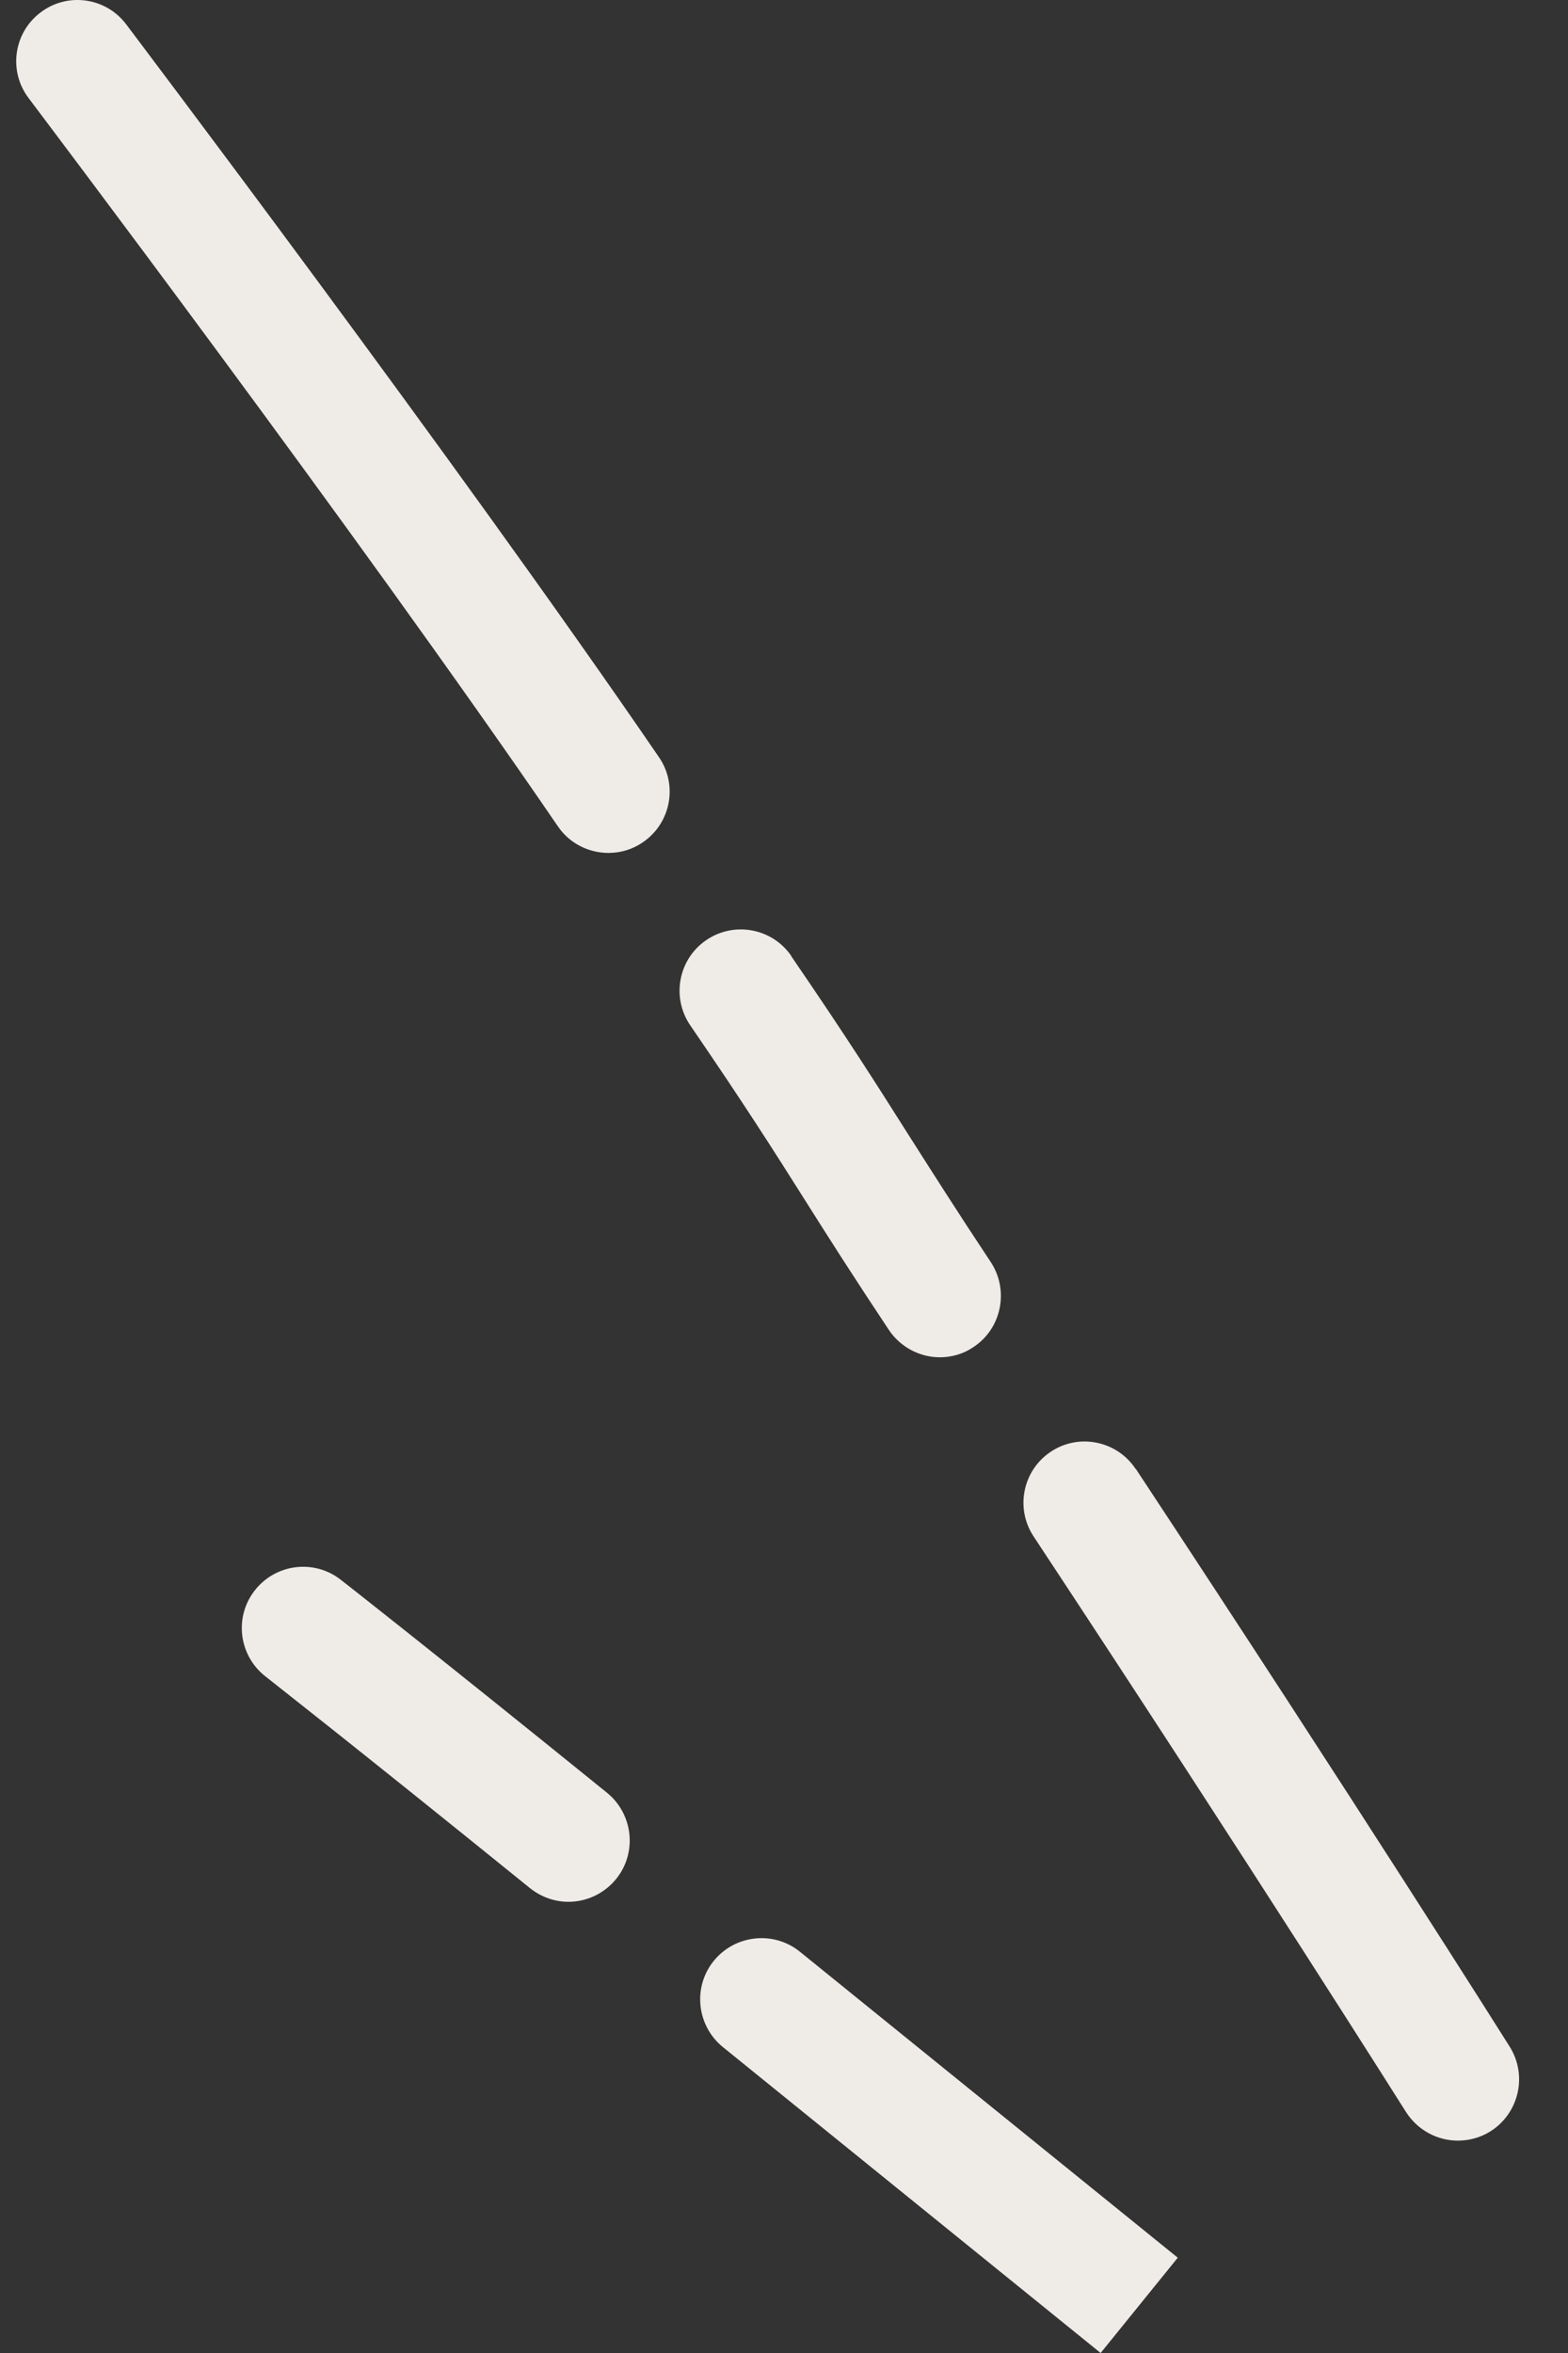 <svg width="48" height="72" viewBox="0 0 48 72" fill="none" xmlns="http://www.w3.org/2000/svg">
<rect x="0" y="0" width="48" height="72" fill="#333333" stroke="none"/>
<path d="M1.239 0.383C0.414 1.005 0.25 2.182 0.879 3.006C0.977 3.141 10.908 16.265 17.076 25.282C17.436 25.814 18.028 26.099 18.628 26.099C18.995 26.099 19.362 25.994 19.685 25.769C20.539 25.185 20.756 24.015 20.172 23.169C13.951 14.077 3.96 0.878 3.862 0.743C3.24 -0.082 2.063 -0.247 1.239 0.383Z" fill="#EFEBE7"/>
<path d="M24.226 29.255C23.642 28.4 22.473 28.183 21.618 28.768C20.764 29.352 20.546 30.521 21.131 31.376C22.78 33.782 23.694 35.221 24.654 36.742C25.373 37.882 26.123 39.059 27.209 40.693C27.569 41.232 28.169 41.532 28.768 41.532C29.128 41.532 29.488 41.434 29.803 41.217C30.665 40.648 30.897 39.478 30.328 38.616C29.263 37.012 28.529 35.85 27.817 34.734C26.835 33.182 25.905 31.713 24.219 29.255H24.226Z" fill="#EFEBE7"/>
<path d="M34.765 44.95C34.195 44.088 33.033 43.848 32.172 44.418C31.31 44.987 31.07 46.149 31.639 47.011C38.378 57.22 42.995 64.557 43.04 64.625C43.399 65.187 44.007 65.502 44.629 65.502C44.966 65.502 45.318 65.412 45.626 65.217C46.502 64.662 46.765 63.508 46.218 62.631C46.173 62.556 41.533 55.196 34.772 44.95H34.765Z" fill="#EFEBE7"/>
<path d="M17.399 58.194C17.946 58.194 18.486 57.954 18.86 57.497C19.512 56.695 19.385 55.511 18.583 54.858C13.044 50.376 10.458 48.36 10.428 48.337C9.611 47.7 8.435 47.85 7.798 48.667C7.16 49.484 7.31 50.661 8.127 51.298C8.15 51.321 10.721 53.322 16.222 57.774C16.567 58.051 16.987 58.194 17.399 58.194Z" fill="#EFEBE7"/>
<path d="M21.851 60C21.199 60.802 21.326 61.986 22.128 62.638L33.693 72L36.054 69.084L24.489 59.723C23.687 59.071 22.503 59.198 21.851 60Z" fill="#EFEBE7"/>
</svg>
